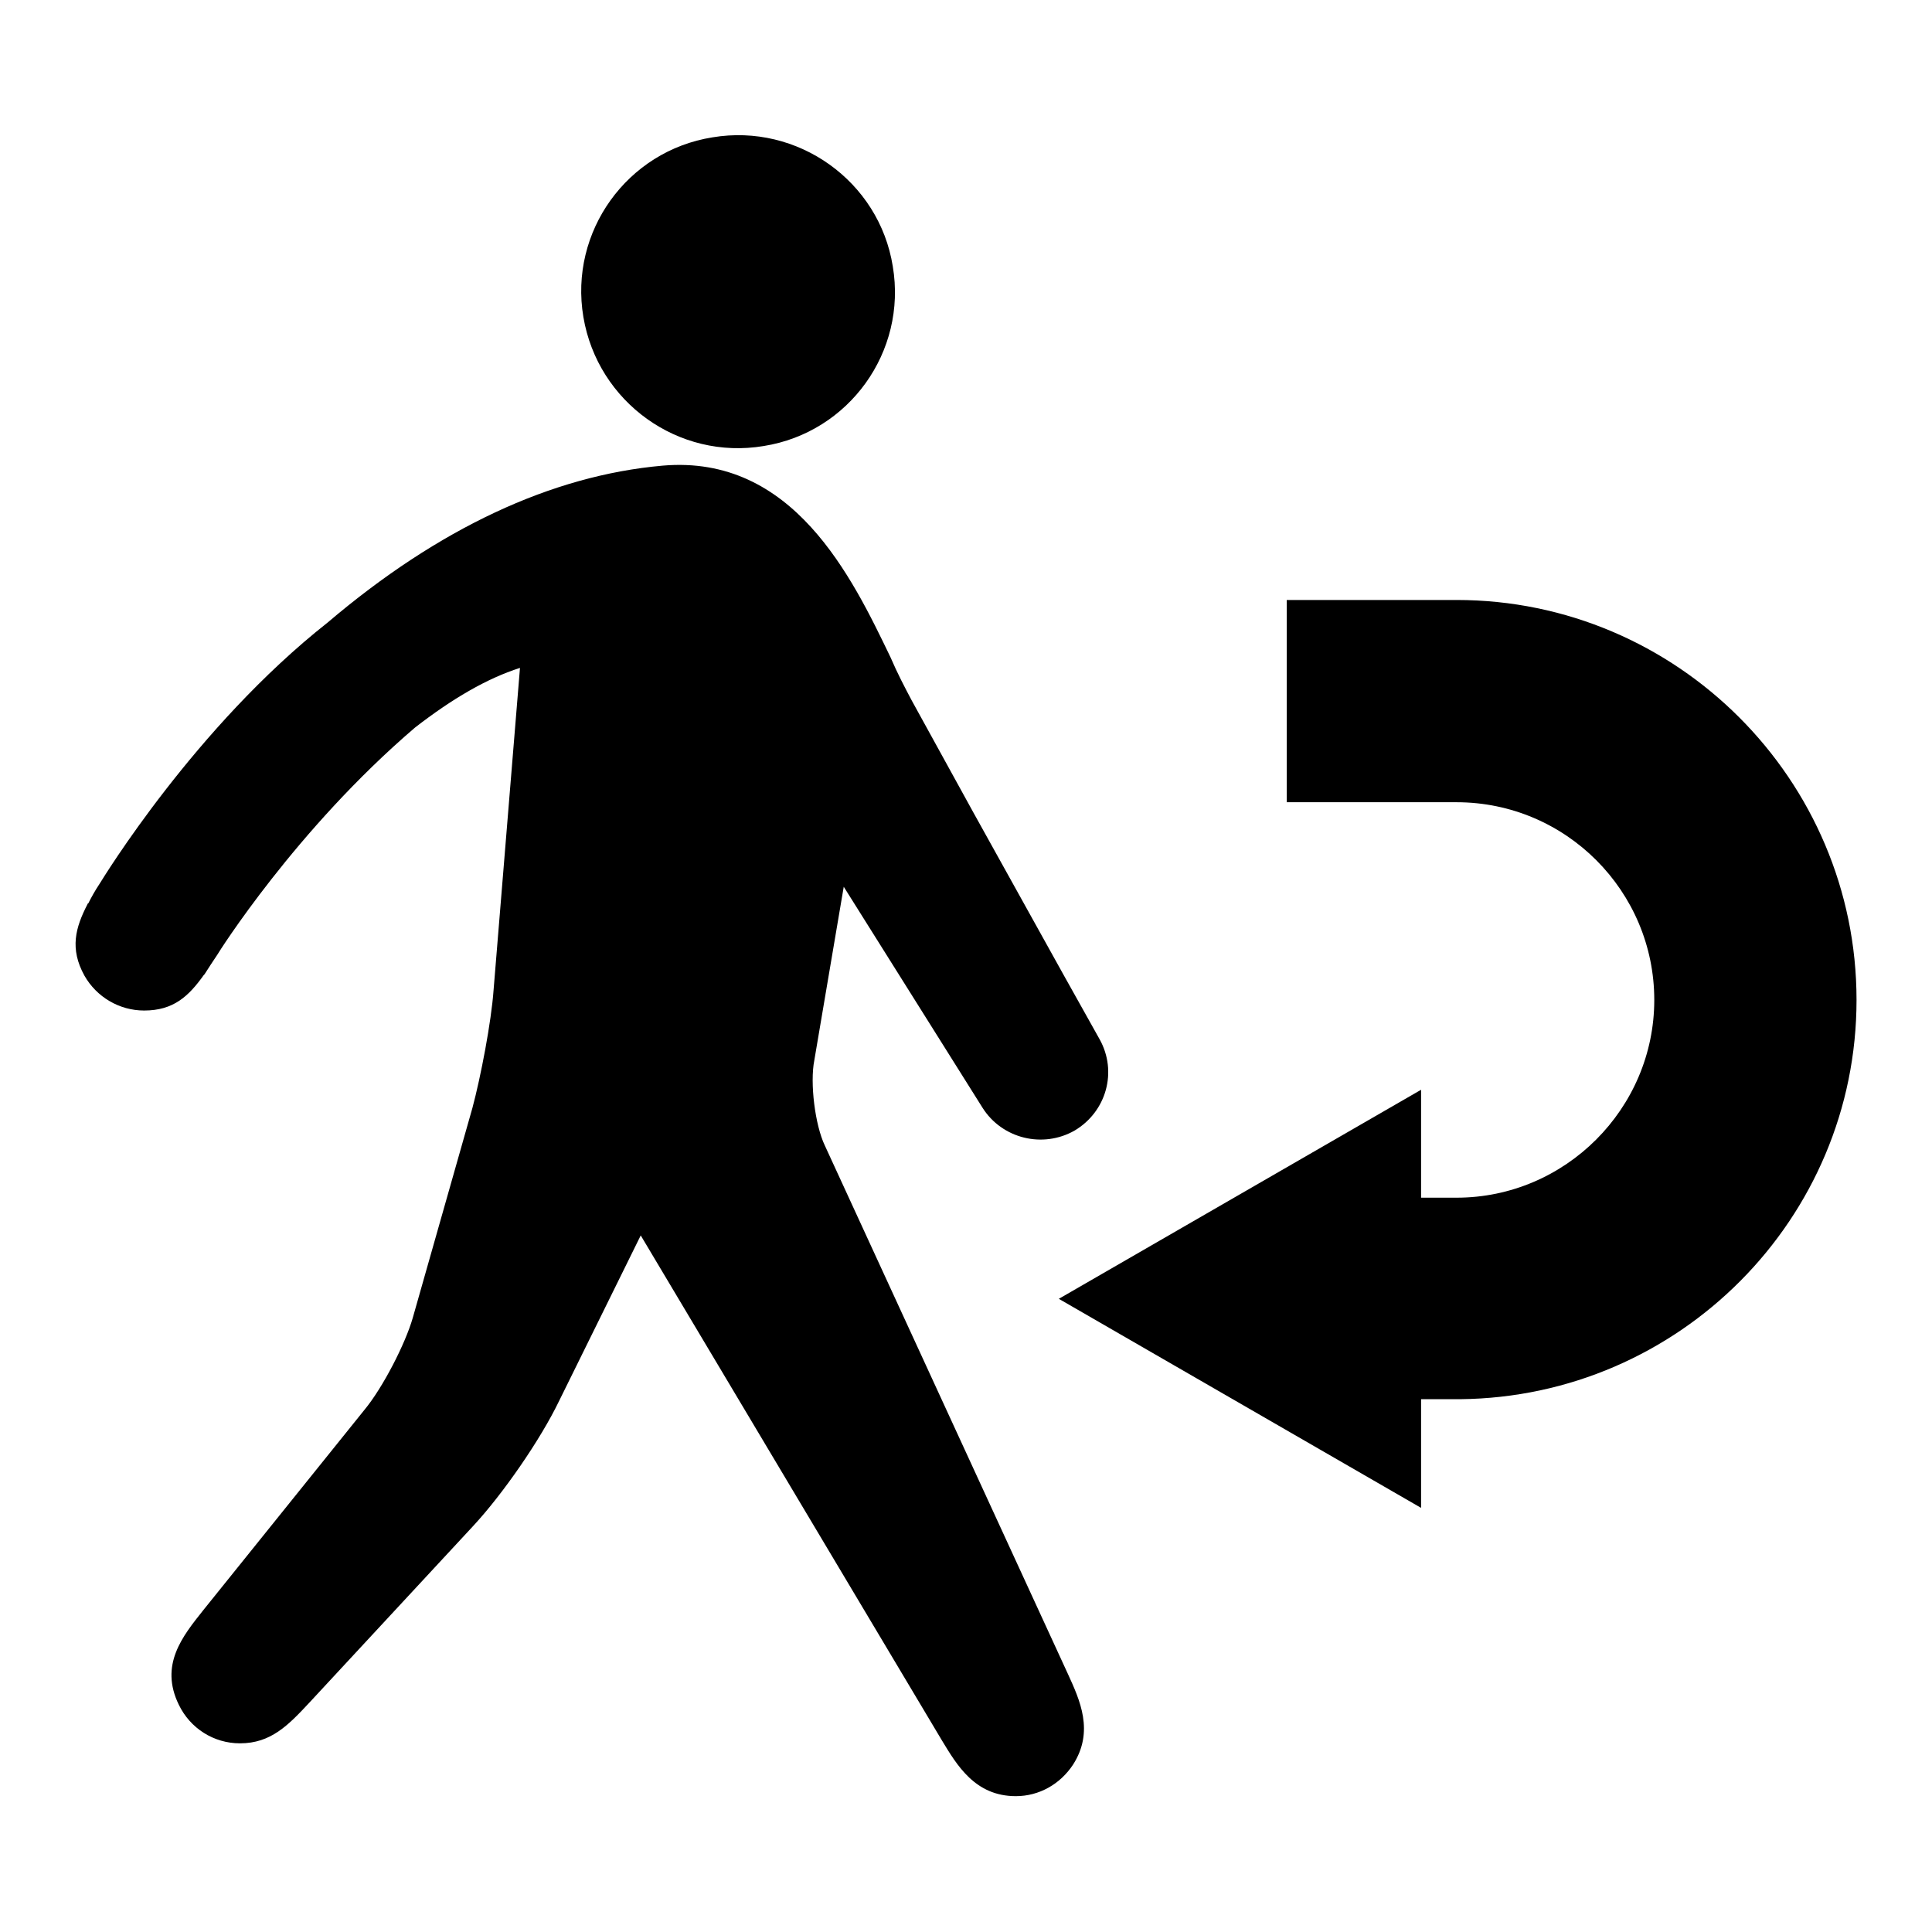 <?xml version="1.0" encoding="utf-8"?>
<!-- Svg Vector Icons : http://www.onlinewebfonts.com/icon -->
<!DOCTYPE svg PUBLIC "-//W3C//DTD SVG 1.1//EN" "http://www.w3.org/Graphics/SVG/1.1/DTD/svg11.dtd">
<svg version="1.1" xmlns="http://www.w3.org/2000/svg" xmlns:xlink="http://www.w3.org/1999/xlink" x="0px" y="0px" viewBox="0 0 256 256" enable-background="new 0 0 256 256" xml:space="preserve">
<g><g><g><path fill="#000000" d="M118.3,35.3c1.9,11.3-5.8,22-17.1,23.8C89.9,61,79.2,53.3,77.3,42c-1.9-11.3,5.8-22,17.1-23.8C105.7,16.3,116.5,24,118.3,35.3z M111.8,117.5l18.4,29.3c2.6,4.1,8,5.4,12.2,3c4.2-2.5,5.7-7.8,3.3-12.1l-4.7-8.4c-4-7.2-8-14.4-12-21.6l-8.2-14.9c-0.9-1.7-1.9-3.6-2.8-5.7c-5.1-10.6-12.9-26.9-30.2-25.4C73.1,63,58.1,70,43.4,82.5c-17.5,13.8-29.7,33.8-30.2,34.6c-0.6,0.9-1.1,1.8-1.5,2.6c0,0-0.1,0-0.1,0.1v0c-1.6,3.1-2.4,5.9-0.4,9.5c1.6,2.8,4.6,4.6,7.9,4.6c3.9,0,5.9-1.9,7.9-4.7l0,0c0,0,0,0,0.1-0.1c0.5-0.8,1.1-1.7,1.7-2.6c0.1-0.2,10.4-16.6,26.2-30.1c4.9-3.8,9.5-6.5,13.9-7.9l-3.5,42.7c-0.3,4.2-1.7,11.5-2.8,15.6l-7.9,27.8c-1,3.5-4,9.3-6.4,12.2l-21.4,26.6c-2.7,3.4-5.8,7.2-3.2,12.5c1.5,3.1,4.6,5.1,8.1,5.1c4.1,0,6.4-2.4,9.2-5.4l21.7-23.4c3.9-4.2,8.9-11.4,11.4-16.6l10.8-21.9l39.9,66.9c2,3.3,4.4,7.4,9.8,7.4l0,0c3.1,0,5.9-1.6,7.6-4.2c2.8-4.4,0.9-8.5-0.7-12l-32.2-70c-1.3-2.7-2-8.3-1.4-11.3L111.8,117.5z M246,132.5c0-29.2-23.8-53-53-53h-22.5v26.8H193c14.5,0,26.2,11.8,26.2,26.2c0,14.4-11.8,26.2-26.2,26.2h-4.7v-14.3l-48,27.7l48,27.7v-14.4h5.2v0C222.5,185.1,246,161.5,246,132.5z"/></g><g></g><g></g><g></g><g></g><g></g><g></g><g></g><g></g><g></g><g></g><g></g><g></g><g></g><g></g><g></g></g></g>
</svg>